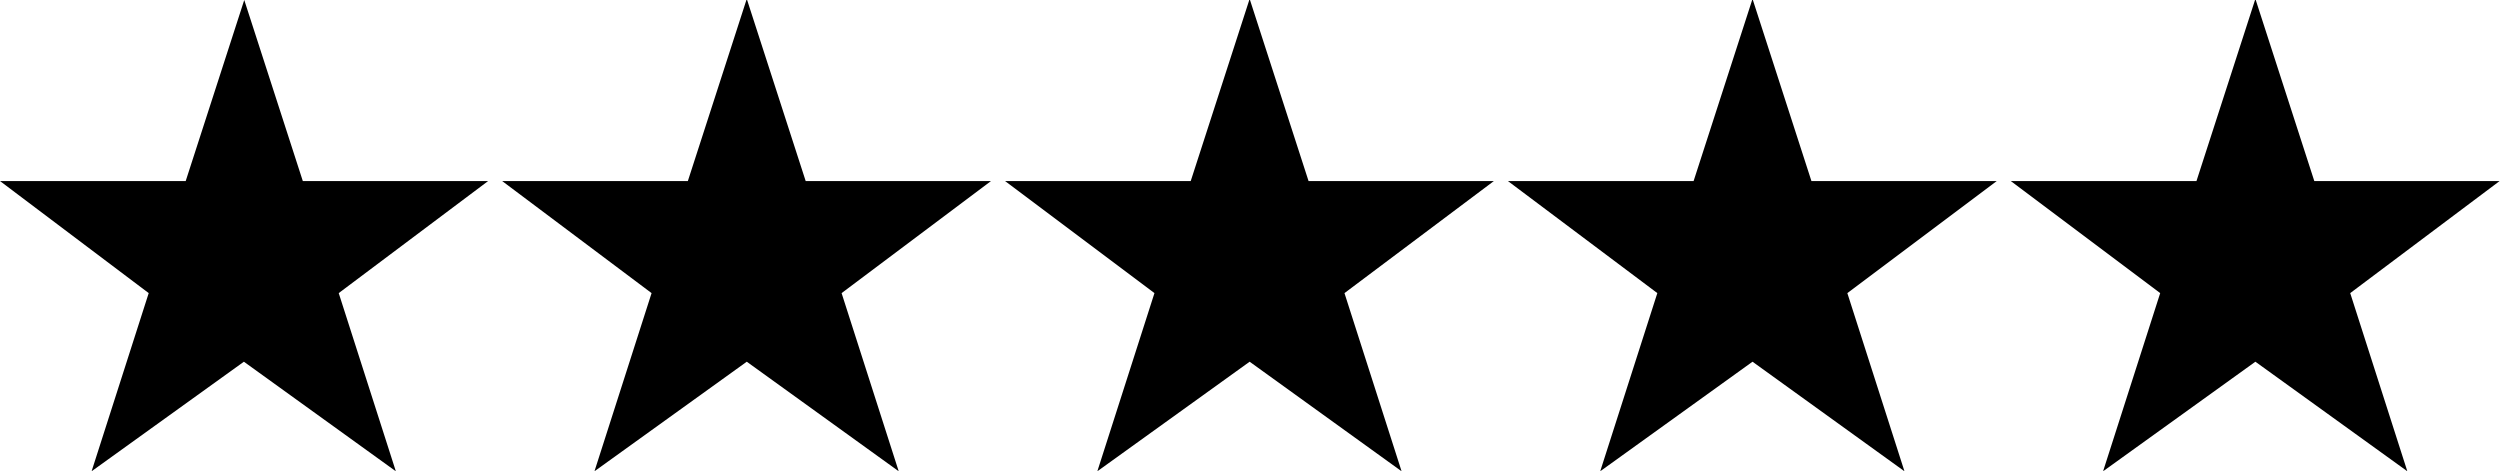 <?xml version="1.0" encoding="UTF-8"?>
<svg id="_レイヤー_2" data-name="レイヤー 2" xmlns="http://www.w3.org/2000/svg" viewBox="0 0 69.6 13.11">
  <g id="_レイヤー_1-2" data-name="レイヤー 1">
    <g>
      <path d="M6.8,0l1.63,5.04h5.16l-4.16,3.12,1.59,4.96-4.23-3.05-4.24,3.05,1.59-4.96L0,5.04H5.17L6.8,0Z"/>
      <path d="M20.8,0l1.63,5.04h5.16l-4.16,3.12,1.59,4.96-4.23-3.05-4.24,3.05,1.59-4.96-4.16-3.12h5.17l1.63-5.04Z"/>
      <path d="M34.8,0l1.63,5.04h5.16l-4.16,3.12,1.59,4.96-4.23-3.05-4.24,3.05,1.59-4.96-4.16-3.12h5.17l1.63-5.04Z"/>
      <path d="M48.8,0l1.63,5.04h5.16l-4.16,3.12,1.59,4.96-4.23-3.05-4.24,3.05,1.59-4.96-4.16-3.12h5.17l1.63-5.04Z"/>
      <path d="M62.8,0l1.63,5.04h5.16l-4.16,3.12,1.59,4.96-4.23-3.05-4.24,3.05,1.59-4.96-4.16-3.12h5.17l1.63-5.04Z"/>
    </g>
  </g>
</svg>